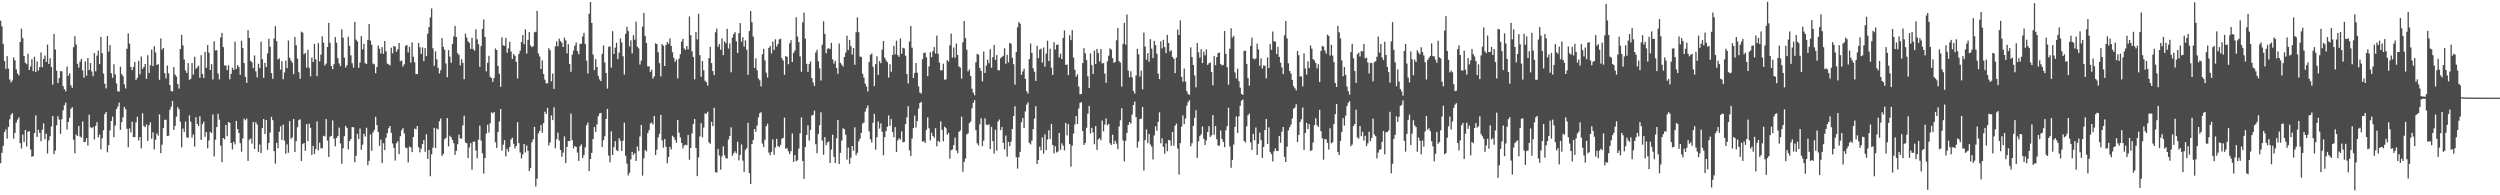 <svg xmlns="http://www.w3.org/2000/svg" width="1920" height="150"><path d="M0 15.926h1v109.390H0zM1 20.232h1v97.131H1zM2 33.917h1v78.096H2zM3 46.902h1v54.558H3zM4 52.877h1v46.528H4zM5 43.107h1v63.407H5zM6 52.614h1v44.918H6zM7 61.035h1v30.593H7zM8 63.283h1v24.866H8zM9 61.786h1v25.049H9zM10 44.137h1v62.411H10zM11 46.373h1v55.691H11zM12 53.286h1v40.794H12zM13 56.431h1v35.455H13zM14 57.904h1v32.320H14zM15 32.250h1v77.706H15zM16 22.009h1v92.086H16zM17 29.335h1v74.091H17zM18 42.968h1v66.164H18zM19 48.255h1v51.607H19zM20 49.294h1v63.268H20zM21 41.276h1v59.811H21zM22 53.769h1v47.042H22zM23 51.026h1v63.797H23zM24 45.449h1v74.989H24zM25 54.611h1v65.281H25zM26 43.562h1v58.602H26zM27 55.280h1v33.358H27zM28 47.136h1v57.958H28zM29 54.206h1v45.429H29zM30 51.559h1v50.522H30zM31 40.245h1v68.263H31zM32 51.602h1v48.053H32zM33 45.311h1v49.464H33zM34 42.648h1v64.332H34zM35 47.525h1v55.205H35zM36 34.232h1v83.684H36zM37 49.125h1v58.739H37zM38 44.715h1v59.914H38zM39 51.454h1v45.707H39zM40 65.037h1v24.112H40zM41 26.084h1v92.330H41zM42 37.978h1v77.665H42zM43 54.213h1v42.014H43zM44 63.791h1v25.427H44zM45 59.951h1v31.889H45zM46 54.538h1v48.340H46zM47 54.793h1v36.828H47zM48 66.154h1v18.561H48zM49 68.436h1v12.426H49zM50 70.174h1v8.627H50zM51 51.143h1v48.324H51zM52 58.146h1v35.570H52zM53 56.257h1v34.257H53zM54 65.563h1v18.013H54zM55 67.450h1v14.895H55zM56 36.231h1v71.101H56zM57 27.817h1v89.914H57zM58 34.141h1v69.129H58zM59 48.946h1v55.547H59zM60 51.973h1v44.824H60zM61 47.315h1v57.531H61zM62 45.234h1v60.395H62zM63 54.106h1v39.159H63zM64 59.638h1v49.510H64zM65 47.185h1v61.709H65zM66 58.105h1v47.979H66zM67 44.566h1v67.196H67zM68 53.715h1v34.420H68zM69 48.435h1v49.269H69zM70 54.862h1v43.618H70zM71 58.527h1v38.980H71zM72 40.756h1v66.375H72zM73 54.776h1v41.849H73zM74 42.712h1v51.157H74zM75 38.744h1v66.784H75zM76 49.210h1v54.140H76zM77 28.373h1v86.282H77zM78 40.874h1v65.297H78zM79 56.483h1v43.552H79zM80 64.327h1v23.369H80zM81 67.883h1v18.097H81zM82 27.659h1v89.297H82zM83 39.622h1v71.841H83zM84 34.679h1v65.448H84zM85 56.272h1v36.587H85zM86 59.772h1v29.795H86zM87 49.368h1v55.978H87zM88 57.143h1v39.250H88zM89 64.127h1v19.703H89zM90 70.167h1v11.727H90zM91 70.308h1v8.506H91zM92 51.238h1v48.482H92zM93 56.940h1v36.871H93zM94 58.543h1v31.514H94zM95 64.833h1v17.271H95zM96 67.962h1v15.883H96zM97 37.465h1v61.476H97zM98 25.591h1v87.528H98zM99 33.464h1v65.170H99zM100 51.389h1v50.294H100zM101 53.905h1v39.603H101zM102 51.442h1v53.869H102zM103 47.509h1v57.784H103zM104 61.355h1v32.624H104zM105 59.682h1v30.042H105zM106 46.734h1v61.181H106zM107 57.097h1v48.110H107zM108 43.334h1v70.586H108zM109 52.961h1v34.067H109zM110 51.445h1v45.347H110zM111 49.138h1v48.570H111zM112 60.501h1v35.104H112zM113 42.407h1v65.817H113zM114 56.022h1v40.197H114zM115 50.184h1v43.830H115zM116 38.044h1v68.517H116zM117 50.810h1v50.833H117zM118 35.502h1v79.246H118zM119 40.283h1v67.063H119zM120 49.919h1v52.644H120zM121 49.166h1v54.909H121zM122 61.283h1v26.600H122zM123 29.551h1v88.031H123zM124 38.107h1v72.996H124zM125 36.801h1v61.600H125zM126 56.158h1v35.860H126zM127 60.267h1v31.664H127zM128 50.317h1v54.171H128zM129 56.288h1v47.979H129zM130 65.287h1v18.973H130zM131 69.845h1v12.074H131zM132 70.255h1v7.350H132zM133 51.515h1v48.298H133zM134 57.276h1v39.389H134zM135 58.782h1v30.795H135zM136 64.560h1v17.712H136zM137 68.035h1v15.951H137zM138 37.695h1v55.817H138zM139 26.716h1v86.449H139zM140 34.870h1v63.834H140zM141 45.696h1v55.557H141zM142 53.999h1v39.324H142zM143 55.996h1v49.559H143zM144 48.470h1v57.309H144zM145 61.275h1v27.338H145zM146 60.579h1v32.949H146zM147 48.322h1v57.340H147zM148 57.307h1v45.958H148zM149 43.578h1v69.032H149zM150 52.883h1v37.180H150zM151 51.751h1v43.417H151zM152 50.382h1v46.440H152zM153 59.679h1v29.682H153zM154 42.388h1v65.065H154zM155 56.797h1v38.584H155zM156 59.832h1v33.676H156zM157 39.837h1v65.154H157zM158 52.080h1v49.403H158zM159 34.609h1v79.301H159zM160 40.436h1v67.431H160zM161 53.745h1v47.475H161zM162 49.236h1v52.984H162zM163 61.029h1v26.894H163zM164 31.670h1v88.516H164zM165 38.742h1v68.545H165zM166 38.530h1v59.097H166zM167 56.428h1v30.960H167zM168 60.979h1v30.940H168zM169 28.832h1v82.998H169zM170 25.233h1v99.352H170zM171 36.179h1v69.805H171zM172 50.205h1v56.828H172zM173 50.386h1v45.604H173zM174 53.845h1v50.748H174zM175 50.175h1v43.525H175zM176 60.907h1v33.502H176zM177 56.679h1v53.150H177zM178 51.968h1v62.807H178zM179 53.616h1v55.383H179zM180 32.018h1v78.873H180zM181 52.968h1v39.895H181zM182 49.976h1v49.134H182zM183 51.613h1v50.523H183zM184 57.434h1v52.618H184zM185 31.213h1v85.266H185zM186 36.979h1v69.306H186zM187 48.418h1v42.712H187zM188 59.015h1v33.342H188zM189 63.606h1v27.461H189zM190 23.167h1v100.419H190zM191 29.192h1v78.065H191zM192 46.769h1v59.617H192zM193 47.825h1v62.511H193zM194 52.345h1v41.354H194zM195 42.528h1v71.898H195zM196 54.796h1v39.044H196zM197 59.422h1v36.159H197zM198 49.024h1v67.594H198zM199 52.321h1v58.623H199zM200 31.950h1v85.598H200zM201 45.471h1v52.949H201zM202 59.744h1v31.658H202zM203 48.281h1v54.644H203zM204 51.513h1v40.653H204zM205 40.994h1v74.076H205zM206 29.750h1v80.089H206zM207 35.910h1v65.881H207zM208 56.130h1v33.626H208zM209 60.527h1v31.798H209zM210 29.571h1v86.508H210zM211 20.107h1v105.525H211zM212 31.636h1v78.037H212zM213 45.715h1v68.154H213zM214 44.784h1v56.403H214zM215 53.450h1v43.529H215zM216 46.990h1v60.471H216zM217 60.870h1v34.863H217zM218 55.643h1v52.454H218zM219 46.552h1v71.532H219zM220 52.335h1v58.584H220zM221 31.073h1v86.208H221zM222 44.362h1v48.660H222zM223 46.565h1v60.024H223zM224 48.138h1v57.354H224zM225 56.886h1v34.545H225zM226 28.414h1v88.349H226zM227 34.735h1v73.683H227zM228 45.011h1v52.665H228zM229 55.472h1v36.839H229zM230 60.517h1v31.088H230zM231 24.322h1v99.257H231zM232 25.073h1v85.613H232zM233 41.745h1v68.078H233zM234 40.687h1v75.137H234zM235 51.891h1v43.457H235zM236 38.285h1v70.160H236zM237 52.012h1v42.901H237zM238 58.599h1v39.555H238zM239 44.181h1v74.821H239zM240 47.597h1v64.416H240zM241 33.747h1v84.453H241zM242 45.550h1v68.950H242zM243 58.514h1v34.666H243zM244 33.125h1v82.329H244zM245 47.144h1v62.482H245zM246 41.946h1v71.922H246zM247 27.833h1v86.104H247zM248 32.736h1v71.538H248zM249 50.342h1v54.450H249zM250 48.799h1v42.652H250zM251 36.029h1v72.023H251zM252 17.568h1v102.964H252zM253 32.832h1v72.166H253zM254 50.679h1v53.692H254zM255 53.138h1v39.366H255zM256 49.288h1v57.220H256zM257 28.444h1v83.895H257zM258 32.807h1v73.182H258zM259 44.706h1v59.707H259zM260 48.738h1v49.263H260zM261 50.788h1v59.412H261zM262 22.633h1v103.187H262zM263 28.909h1v84.949H263zM264 44.218h1v60.388H264zM265 51.866h1v44.827H265zM266 50.084h1v48.146H266zM267 28.188h1v86.622H267zM268 35.150h1v73.262H268zM269 42.478h1v64.307H269zM270 48.564h1v49.104H270zM271 51.973h1v45.705H271zM272 16.840h1v107.827H272zM273 30.402h1v89.248H273zM274 31.746h1v71.017H274zM275 52.110h1v54.669H275zM276 47.971h1v50.689H276zM277 27.759h1v87.301H277zM278 37.901h1v73.201H278zM279 33.638h1v69.132H279zM280 48.519h1v56.358H280zM281 49.208h1v48.874H281zM282 30.667h1v96.281H282zM283 18.360h1v105.174H283zM284 31.200h1v72.084H284zM285 34.391h1v81.360H285zM286 48.852h1v52.910H286zM287 49.470h1v50.541H287zM288 56.207h1v33.568H288zM289 51.454h1v44.670H289zM290 34.988h1v66.317H290zM291 37.406h1v74.642H291zM292 41.117h1v66.085H292zM293 36.220h1v89.065H293zM294 41.376h1v68.588H294zM295 31.493h1v83.811H295zM296 39.430h1v66.336H296zM297 48.827h1v53.480H297zM298 49.387h1v49.119H298zM299 50.172h1v46.605H299zM300 36.652h1v65.342H300zM301 40.962h1v69.244H301zM302 35.313h1v78.183H302zM303 35.799h1v87.467H303zM304 39.750h1v70.294H304zM305 37.847h1v70.675H305zM306 33.045h1v85.384H306zM307 47.025h1v57.563H307zM308 46.423h1v53.603H308zM309 51.102h1v47.296H309zM310 49.417h1v53.013H310zM311 35.171h1v78.152H311zM312 34.568h1v79.176H312zM313 40.309h1v84.417H313zM314 36.052h1v76.474H314zM315 48.097h1v65.090H315zM316 32.558h1v84.279H316zM317 43.564h1v61.603H317zM318 47.843h1v50.916H318zM319 56.934h1v42.510H319zM320 56.825h1v39.921H320zM321 32.939h1v80.129H321zM322 36.326h1v80.698H322zM323 41.434h1v72.697H323zM324 36.391h1v74.177H324zM325 46.967h1v60.556H325zM326 36.944h1v79.619H326zM327 43.128h1v59.987H327zM328 25.923h1v96.108H328zM329 20.792h1v94.388H329zM330 13.353h1v122.030H330zM331 6.495h1v112.020H331zM332 37.051h1v76.337H332zM333 50.471h1v47.734H333zM334 39.491h1v74.294H334zM335 45.572h1v53.070H335zM336 52.164h1v47.298H336zM337 56.421h1v36.719H337zM338 53.899h1v37.156H338zM339 29.211h1v90.517H339zM340 36.018h1v82.167H340zM341 38.185h1v68.780H341zM342 48.792h1v57.103H342zM343 59.352h1v31.338H343zM344 38.461h1v73.947H344zM345 43.455h1v60.803H345zM346 48.202h1v57.280H346zM347 33.691h1v73.821H347zM348 27.987h1v81.977H348zM349 19.911h1v98.988H349zM350 28.426h1v87.315H350zM351 40.832h1v69.902H351zM352 42.207h1v61.242H352zM353 50.210h1v56.039H353zM354 45.479h1v61.089H354zM355 48.294h1v47.959H355zM356 60.870h1v28.011H356zM357 25.822h1v83.617H357zM358 28.903h1v81.129H358zM359 31.670h1v89.789H359zM360 32.966h1v80.261H360zM361 37.537h1v72.346H361zM362 29.058h1v101.305H362zM363 37.747h1v71.097H363zM364 38.933h1v69.758H364zM365 22.575h1v92.989H365zM366 30.214h1v91.389H366zM367 33.997h1v73.310H367zM368 51.304h1v45.171H368zM369 35.419h1v72.577H369zM370 22.237h1v95.589H370zM371 15.027h1v118.235H371zM372 28.345h1v93.011H372zM373 54.762h1v47.822H373zM374 48.298h1v47.509H374zM375 42.859h1v58.924H375zM376 58.952h1v35.707H376zM377 59.967h1v26.340H377zM378 62.894h1v24.204H378zM379 59.873h1v26.082H379zM380 37.237h1v72.013H380zM381 38.383h1v75.252H381zM382 50.630h1v50.707H382zM383 56.691h1v36.609H383zM384 66.681h1v17.088H384zM385 28.615h1v87.143H385zM386 34.849h1v76.300H386zM387 35.175h1v72.444H387zM388 29.042h1v91.070H388zM389 40.533h1v73.792H389zM390 37.163h1v79.367H390zM391 32.039h1v80.830H391zM392 39.602h1v67.479H392zM393 45.287h1v60.489H393zM394 41.515h1v68.929H394zM395 42.837h1v71.127H395zM396 47.441h1v64.681H396zM397 60.189h1v33.665H397zM398 41.521h1v68.388H398zM399 38.909h1v78.167H399zM400 32.262h1v89.390H400zM401 26.901h1v91.678H401zM402 33.942h1v76.613H402zM403 22.522h1v94.562H403zM404 41.119h1v70.632H404zM405 30.623h1v85.231H405zM406 24.633h1v106.749H406zM407 34.871h1v94.257H407zM408 36.246h1v72.994H408zM409 35.436h1v71.600H409zM410 24.830h1v72.622H410zM411 24.381h1v118.814H411zM412 8.288h1v128.903H412zM413 41.039h1v61.438H413zM414 43.350h1v57.187H414zM415 53.023h1v43.054H415zM416 46.323h1v55.662H416zM417 56.810h1v37.754H417zM418 61.200h1v24.623H418zM419 63.981h1v23.529H419zM420 63.957h1v18.914H420zM421 36.985h1v74.746H421zM422 38.560h1v70.917H422zM423 62.405h1v26.197H423zM424 56.499h1v35.771H424zM425 68.227h1v14.142H425zM426 35.616h1v78.255H426zM427 31.769h1v75.180H427zM428 35.550h1v66.327H428zM429 29.677h1v78.223H429zM430 31.484h1v83.671H430zM431 32.814h1v87.539H431zM432 36.091h1v81.181H432zM433 28.859h1v75.944H433zM434 31.012h1v94.297H434zM435 40.949h1v71.897H435zM436 33.983h1v74.379H436zM437 49.129h1v59.205H437zM438 55.136h1v32.110H438zM439 41.977h1v65.681H439zM440 38.747h1v75.204H440zM441 35.118h1v76.988H441zM442 32.620h1v80.244H442zM443 39.207h1v77.971H443zM444 41.673h1v81.907H444zM445 33.698h1v78.633H445zM446 33.636h1v77.281H446zM447 28.014h1v93.443H447zM448 25.215h1v93.933H448zM449 33.776h1v79.438H449zM450 46.554h1v49.709H450zM451 56.460h1v37.627H451zM452 10.562h1v120.768H452zM453 1.554h1v120.621H453zM454 17.566h1v99.820H454zM455 41.946h1v64.869H455zM456 53.876h1v43.707H456zM457 45.420h1v55.833H457zM458 51.400h1v44.192H458zM459 58.210h1v31.140H459zM460 60.966h1v26.251H460zM461 62.333h1v24.385H461zM462 41.300h1v71.544H462zM463 34.970h1v72.699H463zM464 47.966h1v56.702H464zM465 56.046h1v35.301H465zM466 68.046h1v15.595H466zM467 35.968h1v83.546H467zM468 35.614h1v89.082H468zM469 51.929h1v49.024H469zM470 23.972h1v95.094H470zM471 41.435h1v71.589H471zM472 36.596h1v71.854H472zM473 32.784h1v82.519H473zM474 45.439h1v70.704H474zM475 40.426h1v65.752H475zM476 29.487h1v78.590H476zM477 32.605h1v83.261H477zM478 43.258h1v64.805H478zM479 57.234h1v37.093H479zM480 25.991h1v93.609H480zM481 20.516h1v105.221H481zM482 23.872h1v110.927H482zM483 35.689h1v97.037H483zM484 30.984h1v91.442H484zM485 40.999h1v75.617H485zM486 27.048h1v91.940H486zM487 30.476h1v87.122H487zM488 16.590h1v107.055H488zM489 35.853h1v76.705H489zM490 37.043h1v78.990H490zM491 49.569h1v55.221H491zM492 46.545h1v49.447H492zM493 20.494h1v114.430H493zM494 9.911h1v111.694H494zM495 27.550h1v87.658H495zM496 33.025h1v83.242H496zM497 51.052h1v51.187H497zM498 50.958h1v49.011H498zM499 55.170h1v39.674H499zM500 53.482h1v40.691H500zM501 60.373h1v35.210H501zM502 58.651h1v30.424H502zM503 33.238h1v85.849H503zM504 33.852h1v81.113H504zM505 40.129h1v65.457H505zM506 48.534h1v54.213H506zM507 58.680h1v29.523H507zM508 33.851h1v73.917H508zM509 35.090h1v78.367H509zM510 50.673h1v56.126H510zM511 34.683h1v78.076H511zM512 32.369h1v93.019H512zM513 33.620h1v86.943H513zM514 29.450h1v83.414H514zM515 35.236h1v79.608H515zM516 40.069h1v64.175H516zM517 44.412h1v60.995H517zM518 47.412h1v59.989H518zM519 45.789h1v63.811H519zM520 60.178h1v31.998H520zM521 44.982h1v56.944H521zM522 41.553h1v64.024H522zM523 31.956h1v77.754H523zM524 29.832h1v84.102H524zM525 37.237h1v74.464H525zM526 38.290h1v72.835H526zM527 35.272h1v76.279H527zM528 37.869h1v65.770H528zM529 12.610h1v110.087H529zM530 27.031h1v86.580H530zM531 39.429h1v62.988H531zM532 43.839h1v51.514H532zM533 60.919h1v30.517H533zM534 24.475h1v89.140H534zM535 30.248h1v105.038H535zM536 10.566h1v110.306H536zM537 42.407h1v62.342H537zM538 58.951h1v35.672H538zM539 46.898h1v58.552H539zM540 53.982h1v44.005H540zM541 62.015h1v25.085H541zM542 63.114h1v24.265H542zM543 65.765h1v19.979H543zM544 44.664h1v64.750H544zM545 36.011h1v74.374H545zM546 48.503h1v45.086H546zM547 54.650h1v42.202H547zM548 57.699h1v25.099H548zM549 24.759h1v107.497H549zM550 21.979h1v110.563H550zM551 35.965h1v78.401H551zM552 33.846h1v85.587H552zM553 38.217h1v92.091H553zM554 29.467h1v90.668H554zM555 42.362h1v70.040H555zM556 31.732h1v87.506H556zM557 33.221h1v88.201H557zM558 22.181h1v99.632H558zM559 37.263h1v69.889H559zM560 33.406h1v70.980H560zM561 55.501h1v42.311H561zM562 28.874h1v90.756H562zM563 26.100h1v91.610H563zM564 24.692h1v91.505H564zM565 31.677h1v86.130H565zM566 40.739h1v68.180H566zM567 25.387h1v97.787H567zM568 17.729h1v101.283H568zM569 32.072h1v78.885H569zM570 28.644h1v94.758H570zM571 35.841h1v96.213H571zM572 30.941h1v84.224H572zM573 38.183h1v75.611H573zM574 57.468h1v36.862H574zM575 23.882h1v109.093H575zM576 8.518h1v132.793H576zM577 17.042h1v93.601H577zM578 28.168h1v79.344H578zM579 52.201h1v46.893H579zM580 44.811h1v56.435H580zM581 53.983h1v42.431H581zM582 60.237h1v29.992H582zM583 61.657h1v25.340H583zM584 66.374h1v19.788H584zM585 41.645h1v68.596H585zM586 37.551h1v75.371H586zM587 46.352h1v60.964H587zM588 55.790h1v41.092H588zM589 59.510h1v35.541H589zM590 36.762h1v80.447H590zM591 35.356h1v83.870H591zM592 41.058h1v75.560H592zM593 31.924h1v75.118H593zM594 38.441h1v80.366H594zM595 30.158h1v83.035H595zM596 35.757h1v70.894H596zM597 33.794h1v78.388H597zM598 30.267h1v82.801H598zM599 29.765h1v81.471H599zM600 44.689h1v61.842H600zM601 46.461h1v59.406H601zM602 57.444h1v32.891H602zM603 42.957h1v71.312H603zM604 43.683h1v70.148H604zM605 49.308h1v66.910H605zM606 33.293h1v85.077H606zM607 30.888h1v85.245H607zM608 47.646h1v54.837H608zM609 40.577h1v83.792H609zM610 38.784h1v80.250H610zM611 13.261h1v110.558H611zM612 28.028h1v95.120H612zM613 32.380h1v81.788H613zM614 43.326h1v59.168H614zM615 55.106h1v35.083H615zM616 17.213h1v106.507H616zM617 9.694h1v127.689H617zM618 29.677h1v83.157H618zM619 48.992h1v54.689H619zM620 55.211h1v41.043H620zM621 49.186h1v58.847H621zM622 47.078h1v52.712H622zM623 59.893h1v28.790H623zM624 63.344h1v24.828H624zM625 65.992h1v18.986H625zM626 40.280h1v70.503H626zM627 38.311h1v79.328H627zM628 47.035h1v55.803H628zM629 52.454h1v43.722H629zM630 61.859h1v24.352H630zM631 34.347h1v73.671H631zM632 16.320h1v102.518H632zM633 25.995h1v79.317H633zM634 40.912h1v70.578H634zM635 37.451h1v71.947H635zM636 37.001h1v71.644H636zM637 37.756h1v87.425H637zM638 32.864h1v82.001H638zM639 45.565h1v57.897H639zM640 48.802h1v71.651H640zM641 46.674h1v78.613H641zM642 52.148h1v54.151H642zM643 56.666h1v35.520H643zM644 33.456h1v92.498H644zM645 48.155h1v69.232H645zM646 49.678h1v58.244H646zM647 51.089h1v47.435H647zM648 43.785h1v55.468H648zM649 40.393h1v63.038H649zM650 27.381h1v95.190H650zM651 38.468h1v74.911H651zM652 30.608h1v95.127H652zM653 35.367h1v85.822H653zM654 41.907h1v70.233H654zM655 36.887h1v78.867H655zM656 49.756h1v48.026H656zM657 24.724h1v94.594H657zM658 13.318h1v104.027H658zM659 24.726h1v83.935H659zM660 43.383h1v63.143H660zM661 43.813h1v58.289H661zM662 56.632h1v38.291H662zM663 59.535h1v34.629H663zM664 64.189h1v21.527H664zM665 66.450h1v16.713H665zM666 70.241h1v10.680H666zM667 47.643h1v53.205H667zM668 42.071h1v64.877H668zM669 41.037h1v68.478H669zM670 51.263h1v43.004H670zM671 66.075h1v21.384H671zM672 49.242h1v65.720H672zM673 43.160h1v62.283H673zM674 57.519h1v35.815H674zM675 47.016h1v51.737H675zM676 48.559h1v46.234H676zM677 38.123h1v63.145H677zM678 31.442h1v87.798H678zM679 44.271h1v61.039H679zM680 46.265h1v54.445H680zM681 47.773h1v49.558H681zM682 59.523h1v29.145H682zM683 49.315h1v47.316H683zM684 55.094h1v36.352H684zM685 42.252h1v59.011H685zM686 35.203h1v70.189H686zM687 41.723h1v55.917H687zM688 31.254h1v85.432H688zM689 42.320h1v65.541H689zM690 43.616h1v62.584H690zM691 29.566h1v77.642H691zM692 41.273h1v59.635H692zM693 36.700h1v72.663H693zM694 37.275h1v71.717H694zM695 42.806h1v52.513H695zM696 56.815h1v33.330H696zM697 64.179h1v17.316H697zM698 31.867h1v83.579H698zM699 19.851h1v99.977H699zM700 36.618h1v69.699H700zM701 59.906h1v38.477H701zM702 56.024h1v32.771H702zM703 48.383h1v49.539H703zM704 55.855h1v37.181H704zM705 66.278h1v17.192H705zM706 71.013h1v8.161H706zM707 71.823h1v6.432H707zM708 45.497h1v63.246H708zM709 40.814h1v67.584H709zM710 40.414h1v69.416H710zM711 44.012h1v55.719H711zM712 58.506h1v31.666H712zM713 50.971h1v47.609H713zM714 40.153h1v67.666H714zM715 43.895h1v58.103H715zM716 39.274h1v65.146H716zM717 36.187h1v69.530H717zM718 41.108h1v57.343H718zM719 27.345h1v85.005H719zM720 41.344h1v66.773H720zM721 48.152h1v60.954H721zM722 54.001h1v39.217H722zM723 53.973h1v45.781H723zM724 48.922h1v59.631H724zM725 61.161h1v36.192H725zM726 60.980h1v37.465H726zM727 46.230h1v57.251H727zM728 47.309h1v54.752H728zM729 34.816h1v87.088H729zM730 25.817h1v89.528H730zM731 44.164h1v70.619H731zM732 36.429h1v75.033H732zM733 44.264h1v61.405H733zM734 33.456h1v82.138H734zM735 42.200h1v75.511H735zM736 51.016h1v50.276H736zM737 51.878h1v48.344H737zM738 60.413h1v29.186H738zM739 32.515h1v99.438H739zM740 16.125h1v108.240H740zM741 29.248h1v92.503H741zM742 38.182h1v65.166H742zM743 54.824h1v47.560H743zM744 53.327h1v41.217H744zM745 58.309h1v35.060H745zM746 68.100h1v15.105H746zM747 71.150h1v7.822H747zM748 73.148h1v3.756H748zM749 47.857h1v52.128H749zM750 41.334h1v68.731H750zM751 41.982h1v69.697H751zM752 52.136h1v43.333H752zM753 54.407h1v36.453H753zM754 62.538h1v49.705H754zM755 39.566h1v68.420H755zM756 56.000h1v34.857H756zM757 50.318h1v45.393H757zM758 45.827h1v50.363H758zM759 48.575h1v46.791H759zM760 37.795h1v76.622H760zM761 52.041h1v45.414H761zM762 43.915h1v64.492H762zM763 34.513h1v83.479H763zM764 46.017h1v53.634H764zM765 42.307h1v73.406H765zM766 53.865h1v39.525H766zM767 54.042h1v37.768H767zM768 44.744h1v55.195H768zM769 43.718h1v53.930H769zM770 42.835h1v66.863H770zM771 37.043h1v77.761H771zM772 48.936h1v55.187H772zM773 42.086h1v78.203H773zM774 47.889h1v61.125H774zM775 32.928h1v79.325H775zM776 33.568h1v75.212H776zM777 44.343h1v54.741H777zM778 49.330h1v39.766H778zM779 65.025h1v16.585H779zM780 39.882h1v80.911H780zM781 20.972h1v108.510H781zM782 16.949h1v103.774H782zM783 18.202h1v98.443H783zM784 57.438h1v36.528H784zM785 54.897h1v35.819H785zM786 52.787h1v45.443H786zM787 60.567h1v25.034H787zM788 70.070h1v10.331H788zM789 71.810h1v6.852H789zM790 45.420h1v64.278H790zM791 33.410h1v77.537H791zM792 40.684h1v67.340H792zM793 52.417h1v46.796H793zM794 55.162h1v35.912H794zM795 62.123h1v19.456H795zM796 35.141h1v90.823H796zM797 44.609h1v78.317H797zM798 38.094h1v74.523H798zM799 37.343h1v78.091H799zM800 48.110h1v57.486H800zM801 36.503h1v81.444H801zM802 51.230h1v51.938H802zM803 41.140h1v74.189H803zM804 31.252h1v75.925H804zM805 46.894h1v53.159H805zM806 37.458h1v69.320H806zM807 51.945h1v43.199H807zM808 57.553h1v53.773H808zM809 32.442h1v85.362H809zM810 37.973h1v74.313H810zM811 34.483h1v82.589H811zM812 34.204h1v82.156H812zM813 44.084h1v57.983H813zM814 41.164h1v73.945H814zM815 45.376h1v64.705H815zM816 29.061h1v82.779H816zM817 23.365h1v92.215H817zM818 49.864h1v44.549H818zM819 49.504h1v54.450H819zM820 57.654h1v37.728H820zM821 27.094h1v83.537H821zM822 30.847h1v97.164H822zM823 23.161h1v88.701H823zM824 44.215h1v58.397H824zM825 53.493h1v42.160H825zM826 58.893h1v30.175H826zM827 57.112h1v38.114H827zM828 66.526h1v16.825H828zM829 72.462h1v6.563H829zM830 72.086h1v6.338H830zM831 48.463h1v52.075H831zM832 36.950h1v74.419H832zM833 40.982h1v68.726H833zM834 46.111h1v52.063H834zM835 58.596h1v28.634H835zM836 67.593h1v13.750H836zM837 40.999h1v61.548H837zM838 50.091h1v48.046H838zM839 56.759h1v44.948H839zM840 38.744h1v72.030H840zM841 49.177h1v47.640H841zM842 37.556h1v77.537H842zM843 40.743h1v66.310H843zM844 47.223h1v58.797H844zM845 37.696h1v70.033H845zM846 48.665h1v43.981H846zM847 48.507h1v52.369H847zM848 56.535h1v39.143H848zM849 63.599h1v27.380H849zM850 47.087h1v49.243H850zM851 42.789h1v52.386H851zM852 37.111h1v72.844H852zM853 38.107h1v73.218H853zM854 44.660h1v58.839H854zM855 48.261h1v62.365H855zM856 47.536h1v60.554H856zM857 30.958h1v79.342H857zM858 21.449h1v93.129H858zM859 47.040h1v50.117H859zM860 48.101h1v44.286H860zM861 66.586h1v16.548H861zM862 33.717h1v74.125H862zM863 17.539h1v106.347H863zM864 34.233h1v73.904H864zM865 11.115h1v90.912H865zM866 54.242h1v41.803H866zM867 59.325h1v34.416H867zM868 54.791h1v40.152H868zM869 59.370h1v28.634H869zM870 69.859h1v10.767H870zM871 71.848h1v6.137H871zM872 57.955h1v32.066H872zM873 37.502h1v75.904H873zM874 41.720h1v66.973H874zM875 58.770h1v32.722H875zM876 54.248h1v36.875H876zM877 68.537h1v13.604H877zM878 25.002h1v105.973H878zM879 35.847h1v71.845H879zM880 45.855h1v53.582H880zM881 40.801h1v69.150H881zM882 47.476h1v55.482H882zM883 30.074h1v80.903H883zM884 37.338h1v75.319H884zM885 44.631h1v77.855H885zM886 31.406h1v72.579H886zM887 34.628h1v62.453H887zM888 41.220h1v59.203H888zM889 56.601h1v36.939H889zM890 60.715h1v25.544H890zM891 31.724h1v78.366H891zM892 37.151h1v69.105H892zM893 30.608h1v82.189H893zM894 36.153h1v81.952H894zM895 40.814h1v69.376H895zM896 26.774h1v89.394H896zM897 33.046h1v74.449H897zM898 39.550h1v68.324H898zM899 38.602h1v73.352H899zM900 43.729h1v57.554H900zM901 45.174h1v66.696H901zM902 56.188h1v40.333H902zM903 44.234h1v50.738H903zM904 22.662h1v91.444H904zM905 26.905h1v107.188H905zM906 15.669h1v94.270H906zM907 59.005h1v38.253H907zM908 62.790h1v25.830H908zM909 52.696h1v42.675H909zM910 62.726h1v28.319H910zM911 69.968h1v11.179H911zM912 72.162h1v6.206H912zM913 72.917h1v4.005H913zM914 36.379h1v75.983H914zM915 43.785h1v66.200H915zM916 49.944h1v46.707H916zM917 57.887h1v32.615H917zM918 67.063h1v17.549H918zM919 32.954h1v88.257H919zM920 40.157h1v68.391H920zM921 44.277h1v60.340H921zM922 37.777h1v65.414H922zM923 48.458h1v48.688H923zM924 39.663h1v66.933H924zM925 42.471h1v68.865H925zM926 37.931h1v69.883H926zM927 49.803h1v51.555H927zM928 48.589h1v48.356H928zM929 47.990h1v57.177H929zM930 55.297h1v48.651H930zM931 65.477h1v22.945H931zM932 42.927h1v60.622H932zM933 50.018h1v46.788H933zM934 43.950h1v62.948H934zM935 40.809h1v71.038H935zM936 40.363h1v71.477H936zM937 49.181h1v50.991H937zM938 50.201h1v56.495H938zM939 49.827h1v59.186H939zM940 23.825h1v89.202H940zM941 41.433h1v58.609H941zM942 51.601h1v45.247H942zM943 65.086h1v17.633H943zM944 37.492h1v74.919H944zM945 21.782h1v107.100H945zM946 28.823h1v93.975H946zM947 27.554h1v83.499H947zM948 55.613h1v41.803H948zM949 60.272h1v29.155H949zM950 52.796h1v49.260H950zM951 62.433h1v26.902H951zM952 67.313h1v13.919H952zM953 72.104h1v5.205H953zM954 72.922h1v3.538H954zM955 39.075h1v69.178H955zM956 39.009h1v70.453H956zM957 49.040h1v47.978H957zM958 60.001h1v28.521H958zM959 65.782h1v21.462H959zM960 35.173h1v74.188H960zM961 28.885h1v86.239H961zM962 44.893h1v57.874H962zM963 45.606h1v62.160H963zM964 44.904h1v53.065H964zM965 33.561h1v85.477H965zM966 37.955h1v72.461H966zM967 50.483h1v51.399H967zM968 44.875h1v62.720H968zM969 52.643h1v68.579H969zM970 50.219h1v62.606H970zM971 50.490h1v49.336H971zM972 60.158h1v31.178H972zM973 44.069h1v66.469H973zM974 52.289h1v45.564H974zM975 33.826h1v82.853H975zM976 38.256h1v80.161H976zM977 24.220h1v99.804H977zM978 31.671h1v84.538H978zM979 32.013h1v81.973H979zM980 41.626h1v74.290H980zM981 35.968h1v80.052H981zM982 43.680h1v60.781H982zM983 48.107h1v61.523H983zM984 51.767h1v49.365H984zM985 56.861h1v40.697H985zM986 27.124h1v93.349H986zM987 16.123h1v108.276H987zM988 29.487h1v83.203H988zM989 48.625h1v51.549H989zM990 54.523h1v43.279H990zM991 56.448h1v39.306H991zM992 61.357h1v29.662H992zM993 66.161h1v17.410H993zM994 67.716h1v14.923H994zM995 69.417h1v10.659H995zM996 39.164h1v69.958H996zM997 42.365h1v61.265H997zM998 58.692h1v35.071H998zM999 58.685h1v32.859H999zM1000 66.368h1v16.158H1000zM1001 40.939h1v74.254H1001zM1002 52.704h1v49.376H1002zM1003 57.242h1v37.108H1003zM1004 47.062h1v52.118H1004zM1005 52.333h1v42.958H1005zM1006 34.846h1v81.118H1006zM1007 37.377h1v77.984H1007zM1008 45.408h1v64.058H1008zM1009 46.384h1v49.840H1009zM1010 48.407h1v42.410H1010zM1011 52.523h1v43.704H1011zM1012 49.347h1v48.147H1012zM1013 62.977h1v21.406H1013zM1014 39.226h1v61.531H1014zM1015 35.243h1v71.005H1015zM1016 35.832h1v86.794H1016zM1017 38.790h1v68.014H1017zM1018 41.150h1v65.927H1018zM1019 26.632h1v83.088H1019zM1020 27.556h1v87.308H1020zM1021 42.672h1v55.898H1021zM1022 34.412h1v75.649H1022zM1023 42.707h1v66.484H1023zM1024 47.789h1v47.511H1024zM1025 63.748h1v23.933H1025zM1026 66.806h1v13.142H1026zM1027 19.869h1v96.964H1027zM1028 24.821h1v94.287H1028zM1029 29.554h1v78.780H1029zM1030 46.382h1v55.051H1030zM1031 58.555h1v32.154H1031zM1032 51.485h1v44.962H1032zM1033 57.481h1v31.354H1033zM1034 66.470h1v15.105H1034zM1035 70.015h1v8.892H1035zM1036 72.673h1v5.123H1036zM1037 40.014h1v72.239H1037zM1038 33.655h1v77.358H1038zM1039 44.806h1v52.057H1039zM1040 54.521h1v40.686H1040zM1041 63.664h1v20.567H1041zM1042 41.640h1v63.912H1042zM1043 40.411h1v66.061H1043zM1044 43.340h1v53.412H1044zM1045 39.123h1v65.461H1045zM1046 39.523h1v61.740H1046zM1047 33.711h1v74.302H1047zM1048 44.809h1v59.541H1048zM1049 44.288h1v67.992H1049zM1050 48.015h1v62.069H1050zM1051 56.440h1v44.715H1051zM1052 48.305h1v60.186H1052zM1053 48.488h1v57.420H1053zM1054 62.512h1v28.636H1054zM1055 47.770h1v55.486H1055zM1056 47.017h1v57.583H1056zM1057 43.550h1v78.101H1057zM1058 28.006h1v89.226H1058zM1059 40.373h1v74.719H1059zM1060 33.771h1v80.855H1060zM1061 44.195h1v64.686H1061zM1062 46.124h1v54.481H1062zM1063 32.062h1v86.525H1063zM1064 42.299h1v59.333H1064zM1065 51.417h1v49.930H1065zM1066 55.385h1v44.830H1066zM1067 63.505h1v22.337H1067zM1068 31.785h1v101.306H1068zM1069 17.007h1v108.795H1069zM1070 38.222h1v68.426H1070zM1071 47.868h1v55.654H1071zM1072 66.269h1v23.076H1072zM1073 53.342h1v40.308H1073zM1074 62.603h1v27.121H1074zM1075 68.331h1v13.014H1075zM1076 70.204h1v10.328H1076zM1077 73.489h1v3.562H1077zM1078 39.155h1v68.960H1078zM1079 33.785h1v82.710H1079zM1080 48.812h1v54.064H1080zM1081 59.580h1v32.473H1081zM1082 63.312h1v24.773H1082zM1083 39.543h1v71.890H1083zM1084 45.561h1v57.070H1084zM1085 57.796h1v34.590H1085zM1086 45.837h1v50.488H1086zM1087 47.594h1v49.974H1087zM1088 38.581h1v78.022H1088zM1089 40.330h1v65.304H1089zM1090 41.799h1v66.333H1090zM1091 36.276h1v82.277H1091zM1092 39.947h1v67.975H1092zM1093 42.616h1v70.002H1093zM1094 47.751h1v53.247H1094zM1095 61.080h1v27.976H1095zM1096 46.071h1v53.542H1096zM1097 44.319h1v54.170H1097zM1098 42.961h1v57.819H1098zM1099 33.318h1v75.140H1099zM1100 43.176h1v69.254H1100zM1101 43.303h1v80.628H1101zM1102 45.801h1v72.324H1102zM1103 48.165h1v53.105H1103zM1104 31.278h1v79.146H1104zM1105 43.975h1v65.077H1105zM1106 44.828h1v55.281H1106zM1107 62.782h1v26.681H1107zM1108 66.308h1v14.903H1108zM1109 23.556h1v95.040H1109zM1110 12.380h1v105.099H1110zM1111 39.107h1v66.692H1111zM1112 45.904h1v51.075H1112zM1113 55.595h1v33.936H1113zM1114 54.234h1v45.258H1114zM1115 55.439h1v37.912H1115zM1116 64.676h1v18.216H1116zM1117 69.967h1v10.366H1117zM1118 69.630h1v9.647H1118zM1119 37.780h1v72.099H1119zM1120 34.802h1v80.732H1120zM1121 42.304h1v65.491H1121zM1122 54.049h1v42.085H1122zM1123 54.213h1v40.225H1123zM1124 38.853h1v83.302H1124zM1125 53.495h1v49.200H1125zM1126 57.323h1v36.861H1126zM1127 44.657h1v54.303H1127zM1128 49.448h1v47.028H1128zM1129 46.335h1v73.018H1129zM1130 37.621h1v71.441H1130zM1131 41.678h1v68.310H1131zM1132 43.377h1v54.913H1132zM1133 46.875h1v47.661H1133zM1134 57.599h1v40.403H1134zM1135 49.419h1v47.594H1135zM1136 60.778h1v28.570H1136zM1137 42.613h1v60.461H1137zM1138 35.831h1v68.877H1138zM1139 21.093h1v85.514H1139zM1140 39.478h1v77.165H1140zM1141 40.822h1v70.953H1141zM1142 27.280h1v79.273H1142zM1143 39.981h1v74.191H1143zM1144 39.814h1v56.421H1144zM1145 36.047h1v71.092H1145zM1146 42.222h1v63.931H1146zM1147 37.694h1v73.440H1147zM1148 47.663h1v52.513H1148zM1149 60.281h1v26.269H1149zM1150 22.233h1v114.320H1150zM1151 22.644h1v104.277H1151zM1152 32.105h1v82.233H1152zM1153 39.280h1v69.378H1153zM1154 53.809h1v42.579H1154zM1155 25.622h1v94.334H1155zM1156 33.436h1v76.761H1156zM1157 45.278h1v52.048H1157zM1158 55.334h1v36.197H1158zM1159 64.297h1v25.712H1159zM1160 17.584h1v105.680H1160zM1161 30.208h1v103.876H1161zM1162 22.591h1v90.746H1162zM1163 36.057h1v73.791H1163zM1164 47.919h1v60.745H1164zM1165 41.460h1v66.368H1165zM1166 26.168h1v93.867H1166zM1167 34.026h1v64.170H1167zM1168 48.849h1v42.296H1168zM1169 61.123h1v29.786H1169zM1170 25.912h1v89.653H1170zM1171 34.420h1v92.246H1171zM1172 27.900h1v88.123H1172zM1173 44.473h1v71.095H1173zM1174 39.312h1v70.467H1174zM1175 55.598h1v43.083H1175zM1176 25.184h1v94.451H1176zM1177 38.801h1v68.127H1177zM1178 45.929h1v48.060H1178zM1179 61.228h1v28.900H1179zM1180 61.263h1v27.763H1180zM1181 30.340h1v91.429H1181zM1182 20.851h1v104.180H1182zM1183 27.396h1v88.157H1183zM1184 39.118h1v69.162H1184zM1185 52.508h1v42.779H1185zM1186 26.119h1v95.014H1186zM1187 29.414h1v82.141H1187zM1188 44.060h1v64.295H1188zM1189 41.836h1v62.586H1189zM1190 55.834h1v36.848H1190zM1191 40.664h1v65.758H1191zM1192 57.260h1v34.591H1192zM1193 49.846h1v46.382H1193zM1194 33.821h1v75.399H1194zM1195 40.067h1v75.436H1195zM1196 41.241h1v72.571H1196zM1197 35.795h1v90.454H1197zM1198 45.497h1v62.736H1198zM1199 31.856h1v84.599H1199zM1200 46.040h1v56.781H1200zM1201 48.124h1v55.285H1201zM1202 56.814h1v33.328H1202zM1203 54.071h1v39.190H1203zM1204 35.612h1v69.880H1204zM1205 40.923h1v69.307H1205zM1206 41.881h1v74.103H1206zM1207 35.872h1v88.132H1207zM1208 42.591h1v64.939H1208zM1209 33.661h1v85.255H1209zM1210 39.966h1v66.298H1210zM1211 48.063h1v54.500H1211zM1212 45.668h1v55.467H1212zM1213 50.368h1v43.638H1213zM1214 33.886h1v71.805H1214zM1215 38.559h1v74.887H1215zM1216 43.321h1v76.111H1216zM1217 36.529h1v88.404H1217zM1218 45.477h1v62.642H1218zM1219 32.850h1v84.940H1219zM1220 32.371h1v84.497H1220zM1221 46.429h1v56.467H1221zM1222 50.100h1v46.925H1222zM1223 47.346h1v53.190H1223zM1224 46.972h1v58.064H1224zM1225 26.930h1v93.392H1225zM1226 35.097h1v80.712H1226zM1227 33.876h1v87.629H1227zM1228 38.206h1v77.405H1228zM1229 48.781h1v65.466H1229zM1230 32.842h1v82.387H1230zM1231 49.662h1v52.817H1231zM1232 27.189h1v99.847H1232zM1233 2.969h1v121.582H1233zM1234 15.697h1v109.210H1234zM1235 26.767h1v90.925H1235zM1236 43.470h1v68.591H1236zM1237 44.269h1v63.448H1237zM1238 49.083h1v54.755H1238zM1239 50.022h1v51.955H1239zM1240 54.184h1v43.037H1240zM1241 57.301h1v35.849H1241zM1242 41.907h1v75.652H1242zM1243 28.192h1v87.464H1243zM1244 35.102h1v84.248H1244zM1245 41.432h1v60.637H1245zM1246 51.199h1v52.674H1246zM1247 43.385h1v72.849H1247zM1248 34.696h1v77.657H1248zM1249 42.817h1v62.921H1249zM1250 31.147h1v76.774H1250zM1251 26.104h1v82.775H1251zM1252 32.611h1v72.882H1252zM1253 21.614h1v100.698H1253zM1254 30.224h1v85.191H1254zM1255 39.958h1v68.298H1255zM1256 41.949h1v63.570H1256zM1257 51.084h1v50.943H1257zM1258 46.524h1v58.205H1258zM1259 53.910h1v39.905H1259zM1260 32.573h1v64.350H1260zM1261 27.054h1v84.061H1261zM1262 34.131h1v70.343H1262zM1263 32.102h1v89.569H1263zM1264 37.168h1v71.453H1264zM1265 47.314h1v72.717H1265zM1266 28.257h1v101.639H1266zM1267 41.028h1v67.758H1267zM1268 24.139h1v88.700H1268zM1269 29.872h1v86.646H1269zM1270 29.855h1v92.478H1270zM1271 44.785h1v58.593H1271zM1272 54.638h1v42.872H1272zM1273 22.022h1v96.484H1273zM1274 14.616h1v118.453H1274zM1275 27.848h1v98.471H1275zM1276 49.710h1v55.545H1276zM1277 54.214h1v48.745H1277zM1278 44.081h1v56.852H1278zM1279 46.488h1v54.543H1279zM1280 62.016h1v25.810H1280zM1281 60.605h1v25.530H1281zM1282 64.781h1v22.563H1282zM1283 47.383h1v61.769H1283zM1284 37.307h1v75.933H1284zM1285 37.061h1v75.802H1285zM1286 43.869h1v56.006H1286zM1287 53.281h1v41.229H1287zM1288 56.111h1v39.011H1288zM1289 27.957h1v86.419H1289zM1290 34.091h1v76.498H1290zM1291 29.245h1v89.326H1291zM1292 31.585h1v89.327H1292zM1293 41.536h1v72.642H1293zM1294 37.475h1v79.228H1294zM1295 32.753h1v80.683H1295zM1296 41.343h1v66.262H1296zM1297 43.285h1v67.143H1297zM1298 42.004h1v67.384H1298zM1299 41.316h1v70.664H1299zM1300 53.267h1v46.709H1300zM1301 57.253h1v39.654H1301zM1302 39.758h1v73.598H1302zM1303 46.670h1v69.729H1303zM1304 27.341h1v93.393H1304zM1305 36.761h1v81.066H1305zM1306 33.606h1v65.994H1306zM1307 30.813h1v82.627H1307zM1308 34.784h1v80.916H1308zM1309 25.015h1v107.876H1309zM1310 32.796h1v89.324H1310zM1311 35.834h1v94.201H1311zM1312 35.228h1v72.425H1312zM1313 45.851h1v59.075H1313zM1314 24.446h1v119.509H1314zM1315 9.620h1v128.478H1315zM1316 13.268h1v121.410H1316zM1317 42.322h1v60.062H1317zM1318 52.022h1v48.701H1318zM1319 46.631h1v50.954H1319zM1320 49.203h1v52.824H1320zM1321 60.478h1v27.861H1321zM1322 61.130h1v26.147H1322zM1323 64.634h1v22.786H1323zM1324 45.658h1v60.236H1324zM1325 37.426h1v74.733H1325zM1326 39.065h1v69.877H1326zM1327 55.383h1v38.319H1327zM1328 56.304h1v31.550H1328zM1329 55.797h1v25.533H1329zM1330 33.159h1v80.898H1330zM1331 35.345h1v69.933H1331zM1332 44.206h1v61.928H1332zM1333 28.417h1v86.283H1333zM1334 31.809h1v75.477H1334zM1335 42.386h1v70.441H1335zM1336 34.349h1v86.146H1336zM1337 31.934h1v77.664H1337zM1338 29.872h1v93.700H1338zM1339 41.699h1v66.923H1339zM1340 40.397h1v70.839H1340zM1341 47.635h1v59.112H1341zM1342 54.539h1v37.295H1342zM1343 39.668h1v68.181H1343zM1344 38.766h1v75.371H1344zM1345 35.126h1v77.504H1345zM1346 34.873h1v81.674H1346zM1347 44.052h1v61.081H1347zM1348 27.255h1v104.437H1348zM1349 33.082h1v76.641H1349zM1350 29.011h1v78.499H1350zM1351 33.838h1v86.753H1351zM1352 24.141h1v95.037H1352zM1353 44.122h1v65.882H1353zM1354 51.370h1v45.964H1354zM1355 34.854h1v87.508H1355zM1356 19.768h1v114.500H1356zM1357 1.407h1v119.895H1357zM1358 17.955h1v101.942H1358zM1359 43.029h1v60.792H1359zM1360 52.246h1v45.015H1360zM1361 45.853h1v56.442H1361zM1362 58.356h1v30.969H1362zM1363 58.959h1v28.570H1363zM1364 63.823h1v23.202H1364zM1365 44.531h1v55.747H1365zM1366 35.015h1v75.272H1366zM1367 44.926h1v60.439H1367zM1368 50.051h1v49.127H1368zM1369 56.003h1v40.003H1369zM1370 67.108h1v16.958H1370zM1371 35.148h1v88.640H1371zM1372 43.074h1v72.225H1372zM1373 30.370h1v87.269H1373zM1374 24.141h1v95.487H1374zM1375 49.056h1v60.313H1375zM1376 36.486h1v70.514H1376zM1377 31.946h1v84.431H1377zM1378 42.929h1v67.373H1378zM1379 26.902h1v89.754H1379zM1380 32.029h1v76.856H1380zM1381 33.170h1v81.291H1381zM1382 42.844h1v56.275H1382zM1383 55.270h1v64.285H1383zM1384 20.504h1v101.228H1384zM1385 24.286h1v100.977H1385zM1386 26.106h1v107.336H1386zM1387 30.602h1v91.487H1387zM1388 40.626h1v65.844H1388zM1389 35.904h1v80.691H1389zM1390 29.693h1v93.881H1390zM1391 15.438h1v107.373H1391zM1392 22.198h1v101.365H1392zM1393 36.395h1v71.319H1393zM1394 39.137h1v76.694H1394zM1395 46.569h1v53.656H1395zM1396 28.248h1v88.862H1396zM1397 20.816h1v113.614H1397zM1398 10.944h1v111.743H1398zM1399 24.034h1v92.619H1399zM1400 36.247h1v74.487H1400zM1401 53.105h1v49.592H1401zM1402 52.469h1v46.494H1402zM1403 53.307h1v41.954H1403zM1404 56.169h1v37.401H1404zM1405 60.348h1v28.974H1405zM1406 51.997h1v45.720H1406zM1407 32.372h1v86.254H1407zM1408 34.471h1v79.892H1408zM1409 40.365h1v65.362H1409zM1410 50.933h1v52.017H1410zM1411 61.758h1v25.052H1411zM1412 34.726h1v77.093H1412zM1413 42.366h1v65.762H1413zM1414 51.169h1v51.091H1414zM1415 33.462h1v92.824H1415zM1416 32.388h1v83.743H1416zM1417 28.937h1v89.306H1417zM1418 30.125h1v83.972H1418zM1419 49.547h1v62.745H1419zM1420 38.792h1v70.715H1420zM1421 44.316h1v64.283H1421zM1422 46.407h1v63.273H1422zM1423 48.129h1v48.563H1423zM1424 61.050h1v31.496H1424zM1425 45.979h1v61.105H1425zM1426 40.167h1v63.763H1426zM1427 35.325h1v73.221H1427zM1428 28.642h1v84.902H1428zM1429 43.134h1v68.349H1429zM1430 42.560h1v62.457H1430zM1431 34.755h1v70.540H1431zM1432 19.404h1v98.780H1432zM1433 12.897h1v108.249H1433zM1434 27.379h1v86.651H1434zM1435 39.607h1v62.649H1435zM1436 47.420h1v48.198H1436zM1437 31.651h1v81.223H1437zM1438 23.630h1v88.732H1438zM1439 24.738h1v110.637H1439zM1440 21.092h1v96.606H1440zM1441 52.438h1v50.813H1441zM1442 54.022h1v36.381H1442zM1443 46.867h1v58.967H1443zM1444 59.142h1v35.024H1444zM1445 62.202h1v24.022H1445zM1446 63.064h1v24.898H1446zM1447 65.824h1v16.148H1447zM1448 36.208h1v81.751H1448zM1449 40.582h1v68.704H1449zM1450 50.438h1v43.917H1450zM1451 56.329h1v34.085H1451zM1452 66.930h1v15.073H1452zM1453 22.280h1v110.243H1453zM1454 28.430h1v91.144H1454zM1455 37.668h1v67.871H1455zM1456 32.619h1v88.733H1456zM1457 37.909h1v92.243H1457zM1458 27.940h1v88.832H1458zM1459 31.686h1v87.250H1459zM1460 45.075h1v57.999H1460zM1461 21.924h1v99.575H1461zM1462 30.199h1v80.242H1462zM1463 36.228h1v73.825H1463zM1464 43.498h1v59.968H1464zM1465 58.905h1v30.433H1465zM1466 25.409h1v95.827H1466zM1467 33.547h1v82.131H1467zM1468 24.575h1v92.795H1468zM1469 31.994h1v85.341H1469zM1470 38.450h1v71.862H1470zM1471 16.399h1v105.812H1471zM1472 28.827h1v89.619H1472zM1473 32.898h1v75.332H1473zM1474 29.304h1v94.144H1474zM1475 31.055h1v100.512H1475zM1476 35.837h1v79.411H1476zM1477 38.404h1v76.012H1477zM1478 42.571h1v53.212H1478zM1479 11.920h1v112.261H1479zM1480 9.939h1v135.854H1480zM1481 16.841h1v92.008H1481zM1482 36.031h1v65.754H1482zM1483 52.088h1v44.462H1483zM1484 45.530h1v56.023H1484zM1485 59.310h1v34.357H1485zM1486 60.318h1v25.586H1486zM1487 61.690h1v27.375H1487zM1488 66.274h1v16.093H1488zM1489 37.853h1v76.762H1489zM1490 41.113h1v73.000H1490zM1491 53.364h1v47.116H1491zM1492 55.429h1v36.888H1492zM1493 68.946h1v11.351H1493zM1494 34.780h1v84.616H1494zM1495 39.758h1v75.951H1495zM1496 45.159h1v62.907H1496zM1497 32.584h1v80.346H1497zM1498 30.641h1v87.868H1498zM1499 37.898h1v75.300H1499zM1500 32.960h1v80.150H1500zM1501 40.064h1v73.689H1501zM1502 30.133h1v80.970H1502zM1503 39.341h1v67.017H1503zM1504 44.337h1v62.684H1504zM1505 49.752h1v59.470H1505zM1506 61.730h1v27.286H1506zM1507 43.128h1v71.021H1507zM1508 45.435h1v68.541H1508zM1509 37.936h1v79.476H1509zM1510 33.452h1v83.022H1510zM1511 31.122h1v84.582H1511zM1512 40.795h1v69.874H1512zM1513 40.292h1v83.717H1513zM1514 38.109h1v81.099H1514zM1515 13.986h1v110.982H1515zM1516 27.865h1v95.548H1516zM1517 38.114h1v72.962H1517zM1518 46.527h1v50.704H1518zM1519 53.137h1v53.249H1519zM1520 15.160h1v110.307H1520zM1521 9.211h1v128.560H1521zM1522 21.226h1v102.432H1522zM1523 46.559h1v55.742H1523zM1524 53.892h1v44.308H1524zM1525 45.760h1v66.015H1525zM1526 57.644h1v38.509H1526zM1527 61.110h1v26.263H1527zM1528 62.950h1v24.841H1528zM1529 61.955h1v25.800H1529zM1530 40.636h1v77.232H1530zM1531 41.066h1v63.724H1531zM1532 47.435h1v51.834H1532zM1533 60.640h1v25.660H1533zM1534 65.357h1v20.017H1534zM1535 23.085h1v85.151H1535zM1536 16.026h1v100.167H1536zM1537 29.647h1v75.025H1537zM1538 38.180h1v73.211H1538zM1539 42.223h1v59.961H1539zM1540 45.995h1v76.267H1540zM1541 34.384h1v84.744H1541zM1542 39.250h1v74.672H1542zM1543 36.889h1v90.394H1543zM1544 45.084h1v85.231H1544zM1545 44.272h1v77.069H1545zM1546 49.754h1v53.063H1546zM1547 55.492h1v36.795H1547zM1548 33.264h1v92.627H1548zM1549 47.643h1v57.183H1549zM1550 44.688h1v62.351H1550zM1551 47.426h1v55.461H1551zM1552 43.643h1v59.545H1552zM1553 27.327h1v92.485H1553zM1554 21.889h1v102.564H1554zM1555 36.643h1v83.581H1555zM1556 30.460h1v94.945H1556zM1557 35.355h1v86.593H1557zM1558 36.983h1v78.834H1558zM1559 47.988h1v62.292H1559zM1560 49.981h1v45.540H1560zM1561 23.207h1v103.410H1561zM1562 2.467h1v123.140H1562zM1563 24.508h1v100.974H1563zM1564 26.935h1v93.346H1564zM1565 51.139h1v52.524H1565zM1566 46.327h1v60.468H1566zM1567 49.410h1v53.100H1567zM1568 51.426h1v50.578H1568zM1569 54.375h1v44.147H1569zM1570 56.216h1v35.284H1570zM1571 28.890h1v89.992H1571zM1572 34.212h1v85.609H1572zM1573 44.091h1v61.845H1573zM1574 42.394h1v62.161H1574zM1575 60.573h1v30.126H1575zM1576 34.590h1v81.892H1576zM1577 42.585h1v64.679H1577zM1578 45.201h1v60.864H1578zM1579 30.654h1v77.050H1579zM1580 26.840h1v82.875H1580zM1581 21.090h1v96.872H1581zM1582 29.488h1v92.202H1582zM1583 39.378h1v75.556H1583zM1584 43.010h1v60.174H1584zM1585 41.654h1v63.821H1585zM1586 47.310h1v57.296H1586zM1587 46.992h1v55.644H1587zM1588 57.666h1v32.970H1588zM1589 32.116h1v74.378H1589zM1590 27.376h1v83.153H1590zM1591 32.056h1v89.473H1591zM1592 32.813h1v82.242H1592zM1593 37.193h1v71.199H1593zM1594 28.154h1v102.201H1594zM1595 37.836h1v71.862H1595zM1596 40.703h1v65.727H1596zM1597 24.054h1v92.900H1597zM1598 33.412h1v87.880H1598zM1599 30.637h1v76.135H1599zM1600 49.112h1v48.127H1600zM1601 59.074h1v31.032H1601zM1602 22.550h1v96.235H1602zM1603 14.640h1v118.586H1603zM1604 27.431h1v94.483H1604zM1605 49.846h1v53.568H1605zM1606 55.069h1v40.214H1606zM1607 44.934h1v56.566H1607zM1608 50.830h1v47.170H1608zM1609 60.643h1v27.139H1609zM1610 61.754h1v24.840H1610zM1611 65.672h1v21.157H1611zM1612 47.481h1v61.731H1612zM1613 36.961h1v76.225H1613zM1614 43.755h1v56.148H1614zM1615 53.339h1v43.359H1615zM1616 59.776h1v31.962H1616zM1617 33.727h1v80.402H1617zM1618 27.869h1v85.943H1618zM1619 34.924h1v74.771H1619zM1620 29.639h1v89.036H1620zM1621 33.867h1v86.870H1621zM1622 38.219h1v78.110H1622zM1623 39.841h1v73.152H1623zM1624 32.750h1v79.558H1624zM1625 46.259h1v59.868H1625zM1626 41.743h1v68.396H1626zM1627 46.749h1v65.145H1627zM1628 41.236h1v68.567H1628zM1629 60.955h1v39.028H1629zM1630 44.100h1v65.767H1630zM1631 39.454h1v77.008H1631zM1632 37.216h1v74.643H1632zM1633 27.458h1v93.212H1633zM1634 33.541h1v84.325H1634zM1635 30.728h1v75.226H1635zM1636 32.949h1v82.795H1636zM1637 35.252h1v73.124H1637zM1638 24.437h1v108.225H1638zM1639 35.566h1v95.321H1639zM1640 37.170h1v74.873H1640zM1641 35.071h1v70.874H1641zM1642 55.599h1v45.597H1642zM1643 24.622h1v119.662H1643zM1644 9.608h1v127.670H1644zM1645 42.398h1v66.168H1645zM1646 45.540h1v51.534H1646zM1647 53.515h1v47.226H1647zM1648 46.810h1v55.379H1648zM1649 52.906h1v41.807H1649zM1650 60.540h1v26.753H1650zM1651 63.869h1v23.291H1651zM1652 66.019h1v21.290H1652zM1653 41.943h1v68.292H1653zM1654 37.486h1v74.620H1654zM1655 49.682h1v49.785H1655zM1656 56.351h1v35.966H1656zM1657 66.959h1v14.372H1657zM1658 38.464h1v75.291H1658zM1659 32.958h1v72.755H1659zM1660 35.541h1v67.513H1660zM1661 28.294h1v78.487H1661zM1662 40.614h1v73.445H1662zM1663 32.801h1v80.264H1663zM1664 38.166h1v78.587H1664zM1665 34.334h1v86.117H1665zM1666 30.546h1v92.849H1666zM1667 42.075h1v72.843H1667zM1668 44.883h1v58.313H1668zM1669 40.548h1v70.720H1669zM1670 51.886h1v39.304H1670zM1671 45.849h1v58.713H1671zM1672 38.454h1v69.909H1672zM1673 44.774h1v70.046H1673zM1674 34.958h1v78.691H1674zM1675 42.567h1v74.054H1675zM1676 42.140h1v90.099H1676zM1677 27.408h1v88.788H1677zM1678 32.769h1v76.383H1678zM1679 29.257h1v92.161H1679zM1680 26.024h1v86.330H1680zM1681 35.052h1v83.739H1681zM1682 48.573h1v57.413H1682zM1683 59.159h1v31.315H1683zM1684 34.978h1v87.759H1684zM1685 1.810h1v133.088H1685zM1686 17.557h1v104.798H1686zM1687 42.567h1v69.600H1687zM1688 47.835h1v49.694H1688zM1689 46.432h1v56.205H1689zM1690 47.079h1v54.185H1690zM1691 59.227h1v29.755H1691zM1692 60.634h1v25.899H1692zM1693 63.843h1v22.166H1693zM1694 40.112h1v70.127H1694zM1695 34.988h1v75.382H1695zM1696 44.978h1v60.400H1696zM1697 55.972h1v39.995H1697zM1698 59.828h1v33.777H1698zM1699 36.243h1v83.643H1699zM1700 35.160h1v88.632H1700zM1701 48.825h1v55.988H1701zM1702 24.132h1v95.472H1702zM1703 39.363h1v77.812H1703zM1704 36.212h1v73.145H1704zM1705 40.984h1v68.863H1705zM1706 32.437h1v83.918H1706zM1707 41.912h1v68.211H1707zM1708 26.779h1v89.861H1708zM1709 34.521h1v80.360H1709zM1710 34.182h1v74.773H1710zM1711 49.790h1v48.606H1711zM1712 27.099h1v92.549H1712zM1713 20.727h1v101.061H1713zM1714 26.215h1v98.745H1714zM1715 26.504h1v106.794H1715zM1716 31.145h1v89.783H1716zM1717 41.236h1v70.272H1717zM1718 31.084h1v92.683H1718zM1719 29.722h1v91.418H1719zM1720 15.610h1v107.882H1720zM1721 34.471h1v78.065H1721zM1722 36.825h1v78.504H1722zM1723 42.519h1v61.813H1723zM1724 47.265h1v52.663H1724zM1725 20.931h1v112.201H1725zM1726 10.647h1v123.284H1726zM1727 24.289h1v98.521H1727zM1728 33.831h1v82.543H1728zM1729 48.253h1v55.544H1729zM1730 51.878h1v49.549H1730zM1731 52.780h1v43.522H1731zM1732 54.819h1v40.480H1732zM1733 58.277h1v35.255H1733zM1734 60.124h1v28.390H1734zM1735 34.063h1v84.453H1735zM1736 32.560h1v82.270H1736zM1737 36.523h1v73.367H1737zM1738 40.570h1v59.995H1738zM1739 51.028h1v51.441H1739zM1740 37.463h1v72.246H1740zM1741 34.473h1v77.111H1741zM1742 45.727h1v61.139H1742zM1743 33.630h1v77.829H1743zM1744 32.602h1v93.578H1744zM1745 36.619h1v75.318H1745zM1746 28.787h1v89.196H1746zM1747 30.012h1v83.980H1747zM1748 44.868h1v61.227H1748zM1749 39.476h1v70.066H1749zM1750 44.540h1v56.495H1750zM1751 46.392h1v63.200H1751zM1752 58.012h1v37.184H1752zM1753 48.489h1v46.392H1753zM1754 40.205h1v65.792H1754zM1755 43.478h1v65.316H1755zM1756 28.750h1v84.697H1756zM1757 35.973h1v75.507H1757zM1758 42.677h1v53.136H1758zM1759 41.982h1v63.389H1759zM1760 34.658h1v67.238H1760zM1761 13.375h1v107.654H1761zM1762 27.743h1v87.152H1762zM1763 28.554h1v84.139H1763zM1764 41.763h1v57.791H1764zM1765 59.543h1v33.322H1765zM1766 32.809h1v79.853H1766zM1767 24.082h1v112.362H1767zM1768 21.291h1v96.193H1768zM1769 38.795h1v62.571H1769zM1770 53.578h1v50.106H1770zM1771 50.075h1v55.918H1771zM1772 47.900h1v55.587H1772zM1773 60.464h1v28.036H1773zM1774 62.395h1v25.986H1774zM1775 65.787h1v20.561H1775zM1776 38.915h1v67.154H1776zM1777 36.182h1v81.695H1777zM1778 40.575h1v68.696H1778zM1779 50.470h1v43.879H1779zM1780 56.346h1v34.128H1780zM1781 42.461h1v58.598H1781zM1782 22.121h1v110.094H1782zM1783 37.007h1v78.682H1783zM1784 32.864h1v74.242H1784zM1785 33.975h1v95.588H1785zM1786 39.456h1v80.644H1786zM1787 28.451h1v88.254H1787zM1788 31.830h1v87.216H1788zM1789 32.634h1v87.585H1789zM1790 21.543h1v99.803H1790zM1791 30.305h1v80.334H1791zM1792 36.205h1v73.848H1792zM1793 53.367h1v45.960H1793zM1794 30.290h1v72.679H1794zM1795 25.320h1v96.173H1795zM1796 36.687h1v79.696H1796zM1797 24.596h1v92.884H1797zM1798 38.447h1v71.815H1798zM1799 47.429h1v67.401H1799zM1800 16.803h1v105.944H1800zM1801 29.872h1v80.551H1801zM1802 29.909h1v93.424H1802zM1803 29.492h1v102.932H1803zM1804 31.703h1v90.317H1804zM1805 37.213h1v78.032H1805zM1806 49.395h1v47.573H1806zM1807 30.999h1v86.697H1807zM1808 11.082h1v135.074H1808zM1809 17.129h1v107.655H1809zM1810 27.562h1v79.125H1810zM1811 51.748h1v47.050H1811zM1812 45.745h1v52.355H1812zM1813 48.871h1v52.784H1813zM1814 62.868h1v26.255H1814zM1815 60.185h1v28.883H1815zM1816 63.709h1v23.055H1816zM1817 40.630h1v64.609H1817zM1818 37.913h1v76.703H1818zM1819 41.111h1v72.997H1819zM1820 53.360h1v38.990H1820zM1821 56.711h1v32.902H1821zM1822 51.105h1v44.294H1822zM1823 34.313h1v85.330H1823zM1824 41.221h1v74.290H1824zM1825 32.721h1v67.643H1825zM1826 34.633h1v83.294H1826zM1827 31.213h1v82.427H1827zM1828 38.388h1v74.604H1828zM1829 33.395h1v79.436H1829zM1830 39.954h1v74.004H1830zM1831 30.041h1v81.107H1831zM1832 39.330h1v67.251H1832zM1833 44.319h1v64.978H1833zM1834 54.299h1v39.597H1834zM1835 46.410h1v52.862H1835zM1836 42.651h1v71.638H1836zM1837 45.585h1v68.260H1837zM1838 33.552h1v83.916H1838zM1839 31.111h1v84.651H1839zM1840 49.738h1v63.469H1840zM1841 39.972h1v83.715H1841zM1842 39.949h1v78.508H1842zM1843 13.789h1v111.339H1843zM1844 21.737h1v100.052H1844zM1845 27.585h1v96.108H1845zM1846 39.682h1v64.520H1846zM1847 54.925h1v38.718H1847zM1848 24.302h1v97.989H1848zM1849 9.177h1v127.996H1849zM1850 21.159h1v104.714H1850zM1851 36.394h1v69.392H1851zM1852 46.506h1v55.475H1852zM1853 50.428h1v54.434H1853zM1854 44.484h1v67.746H1854zM1855 62.787h1v25.665H1855zM1856 60.918h1v26.612H1856zM1857 64.894h1v21.815H1857zM1858 68.011h1v14.102H1858zM1859 73.756h1v2.634H1859zM1860 74.192h1v1.807H1860zM1861 74.065h1v1.661H1861zM1862 74.323h1v1.619H1862zM1863 72.220h1v12.596H1863zM1864 23.711h1v85.037H1864zM1865 29.603h1v79.020H1865zM1866 37.265h1v71.254H1866zM1867 37.856h1v73.697H1867zM1868 42.401h1v59.666H1868zM1869 50.299h1v48.297H1869zM1870 66.339h1v21.634H1870zM1871 53.972h1v52.619H1871zM1872 45.246h1v75.208H1872zM1873 53.526h1v59.833H1873zM1874 57.830h1v44.489H1874zM1875 59.445h1v26.523H1875zM1876 49.989h1v66.613H1876zM1877 36.924h1v78.879H1877zM1878 53.689h1v48.268H1878zM1879 57.930h1v37.917H1879zM1880 62.462h1v25.128H1880zM1881 54.999h1v29.138H1881zM1882 34.359h1v80.693H1882zM1883 42.825h1v71.625H1883zM1884 41.263h1v76.780H1884zM1885 41.920h1v71.908H1885zM1886 49.687h1v55.724H1886zM1887 54.140h1v45.769H1887zM1888 64.465h1v28.243H1888zM1889 65.542h1v23.892H1889zM1890 74.590h1v1.000H1890zM1891 74.777h1v1.000H1891zM1892 74.809h1v1.000H1892zM1893 74.841h1v1.000H1893zM1894 74.846h1v1.000H1894zM1895 74.880h1v1.000H1895zM1896 74.907h1v1.000H1896zM1897 74.931h1v1.000H1897zM1898 74.928h1v1.000H1898zM1899 74.957h1v1.000H1899zM1900 74.945h1v1.000H1900zM1901 74.968h1v1.000H1901zM1902 74.963h1v1.000H1902zM1903 74.966h1v1.000H1903zM1904 74.974h1v1.000H1904zM1905 74.978h1v1.000H1905zM1906 74.974h1v1.000H1906zM1907 74.980h1v1.000H1907zM1908 74.984h1v1.000H1908zM1909 74.986h1v1.000H1909zM1910 74.983h1v1.000H1910zM1911 74.985h1v1.000H1911zM1912 74.990h1v1.000H1912zM1913 74.988h1v1.000H1913zM1914 74.992h1v1.000H1914zM1915 74.993h1v1.000H1915zM1916 74.993h1v1.000H1916zM1917 74.995h1v1.000H1917zM1918 74.994h1v1.000H1918zM1919 74.994h1v1.000H1919z" fill="#4a4a4a"/></svg>